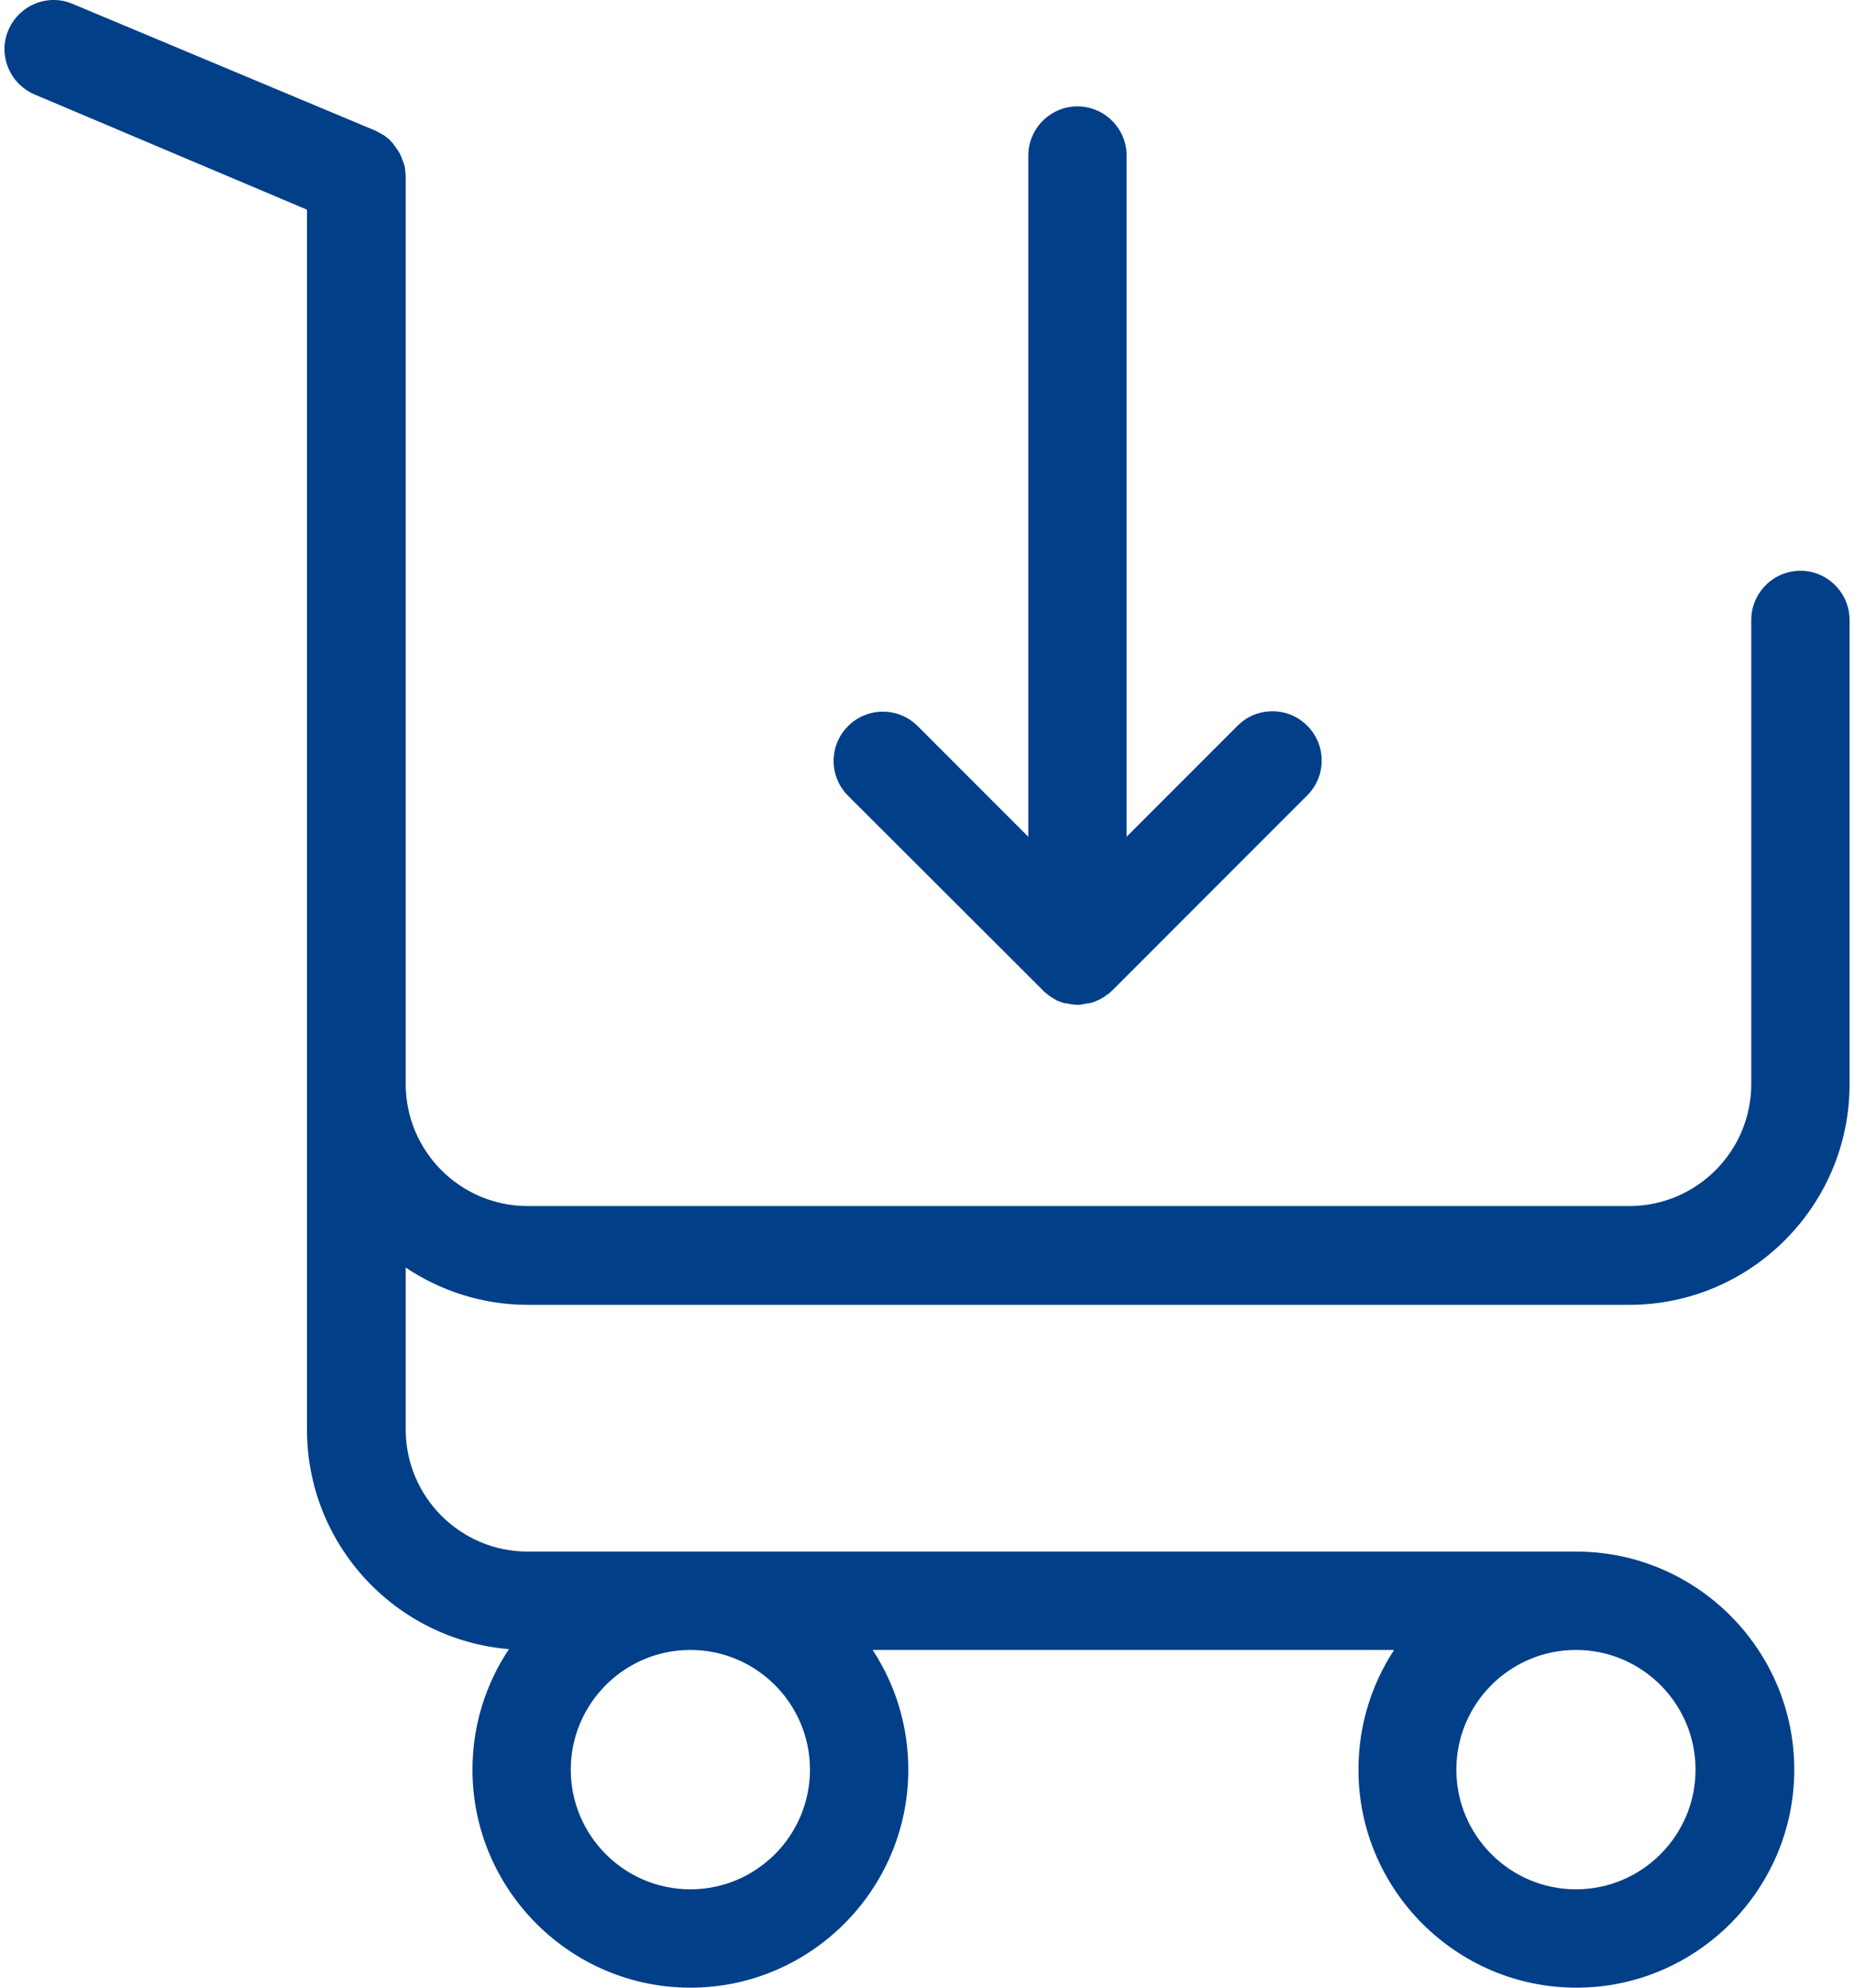 <svg width="56" height="60" viewBox="0 0 56 60" fill="none" xmlns="http://www.w3.org/2000/svg">
<path d="M15.941 39.388H49.21C52.885 39.388 55.866 36.394 55.866 32.731V18.714C55.866 17.897 55.198 17.229 54.382 17.229C53.565 17.229 52.897 17.897 52.897 18.714V32.719C52.897 34.761 51.239 36.406 49.21 36.406H15.941C13.899 36.406 12.254 34.748 12.254 32.719V24.467V15.237V14.037V5.352C12.254 5.302 12.254 5.253 12.242 5.191C12.242 5.178 12.242 5.166 12.242 5.154C12.242 5.117 12.229 5.079 12.229 5.055C12.229 5.03 12.217 4.993 12.204 4.968C12.204 4.956 12.192 4.931 12.192 4.919C12.18 4.881 12.167 4.857 12.155 4.832C12.155 4.82 12.143 4.807 12.143 4.782C12.13 4.758 12.118 4.733 12.105 4.696C12.093 4.683 12.093 4.659 12.081 4.646C12.068 4.622 12.056 4.597 12.044 4.585C12.031 4.56 12.019 4.547 12.007 4.523C11.994 4.51 11.982 4.486 11.969 4.473C11.957 4.448 11.932 4.424 11.92 4.399C11.908 4.387 11.895 4.374 11.895 4.362C11.87 4.337 11.858 4.312 11.833 4.288C11.821 4.275 11.809 4.275 11.809 4.263C11.784 4.238 11.759 4.213 11.734 4.189C11.722 4.176 11.71 4.164 11.697 4.164C11.672 4.139 11.648 4.127 11.623 4.102C11.598 4.09 11.573 4.065 11.536 4.053C11.524 4.04 11.512 4.04 11.499 4.028C11.45 4.003 11.4 3.978 11.363 3.954L2.195 0.118C1.441 -0.204 0.575 0.155 0.253 0.91C-0.069 1.652 0.29 2.531 1.045 2.852L9.272 6.329V14.037V15.237V24.467V32.719V43.149C9.272 46.638 11.957 49.496 15.372 49.781C14.679 50.82 14.271 52.069 14.271 53.418C14.271 57.043 17.228 60 20.853 60C24.478 60 27.435 57.043 27.435 53.418C27.435 52.082 27.039 50.844 26.358 49.805H42.108C41.428 50.844 41.032 52.082 41.032 53.418C41.032 57.043 43.989 60 47.614 60C51.239 60 54.196 57.043 54.196 53.418C54.196 49.793 51.239 46.836 47.614 46.836H15.941C13.899 46.836 12.254 45.178 12.254 43.149V38.262C13.306 38.967 14.58 39.388 15.941 39.388ZM24.465 53.418C24.465 55.41 22.845 57.031 20.853 57.031C18.861 57.031 17.24 55.41 17.24 53.418C17.24 51.426 18.861 49.805 20.853 49.805C22.845 49.805 24.465 51.426 24.465 53.418ZM51.214 53.418C51.214 55.41 49.593 57.031 47.602 57.031C45.61 57.031 43.989 55.41 43.989 53.418C43.989 51.426 45.61 49.805 47.602 49.805C49.593 49.805 51.214 51.426 51.214 53.418Z" fill="#013F88"/>
<path d="M31.505 29.898C31.542 29.936 31.579 29.973 31.616 29.997C31.629 30.01 31.654 30.022 31.666 30.035C31.691 30.047 31.703 30.072 31.728 30.084C31.753 30.096 31.777 30.109 31.79 30.121C31.814 30.134 31.827 30.146 31.851 30.158C31.876 30.171 31.901 30.183 31.913 30.195C31.938 30.208 31.95 30.22 31.975 30.22C32 30.233 32.025 30.233 32.037 30.245C32.062 30.257 32.087 30.257 32.111 30.27C32.136 30.282 32.161 30.282 32.173 30.282C32.198 30.282 32.223 30.294 32.247 30.294C32.272 30.294 32.297 30.307 32.322 30.307C32.346 30.307 32.359 30.319 32.383 30.319C32.433 30.319 32.482 30.331 32.532 30.331C32.581 30.331 32.631 30.331 32.68 30.319C32.705 30.319 32.73 30.307 32.742 30.307C32.767 30.307 32.792 30.294 32.816 30.294C32.841 30.294 32.866 30.282 32.891 30.282C32.916 30.282 32.94 30.27 32.965 30.27C32.99 30.257 33.014 30.257 33.039 30.245C33.064 30.233 33.089 30.233 33.101 30.22C33.126 30.208 33.138 30.195 33.163 30.195C33.188 30.183 33.212 30.171 33.237 30.158C33.262 30.146 33.274 30.134 33.299 30.121C33.324 30.109 33.349 30.096 33.361 30.084C33.386 30.072 33.398 30.059 33.423 30.035C33.447 30.022 33.46 30.01 33.485 29.997C33.522 29.973 33.546 29.936 33.584 29.911L33.596 29.898L39.485 24.009C40.067 23.428 40.067 22.487 39.485 21.906C38.904 21.324 37.963 21.324 37.382 21.906L34.029 25.259V4.696C34.029 3.88 33.361 3.211 32.544 3.211C31.728 3.211 31.06 3.88 31.06 4.696V25.259L27.719 21.918C27.138 21.337 26.197 21.337 25.616 21.918C25.034 22.5 25.034 23.44 25.616 24.022L31.505 29.898Z" fill="#013F88"/>
</svg>
